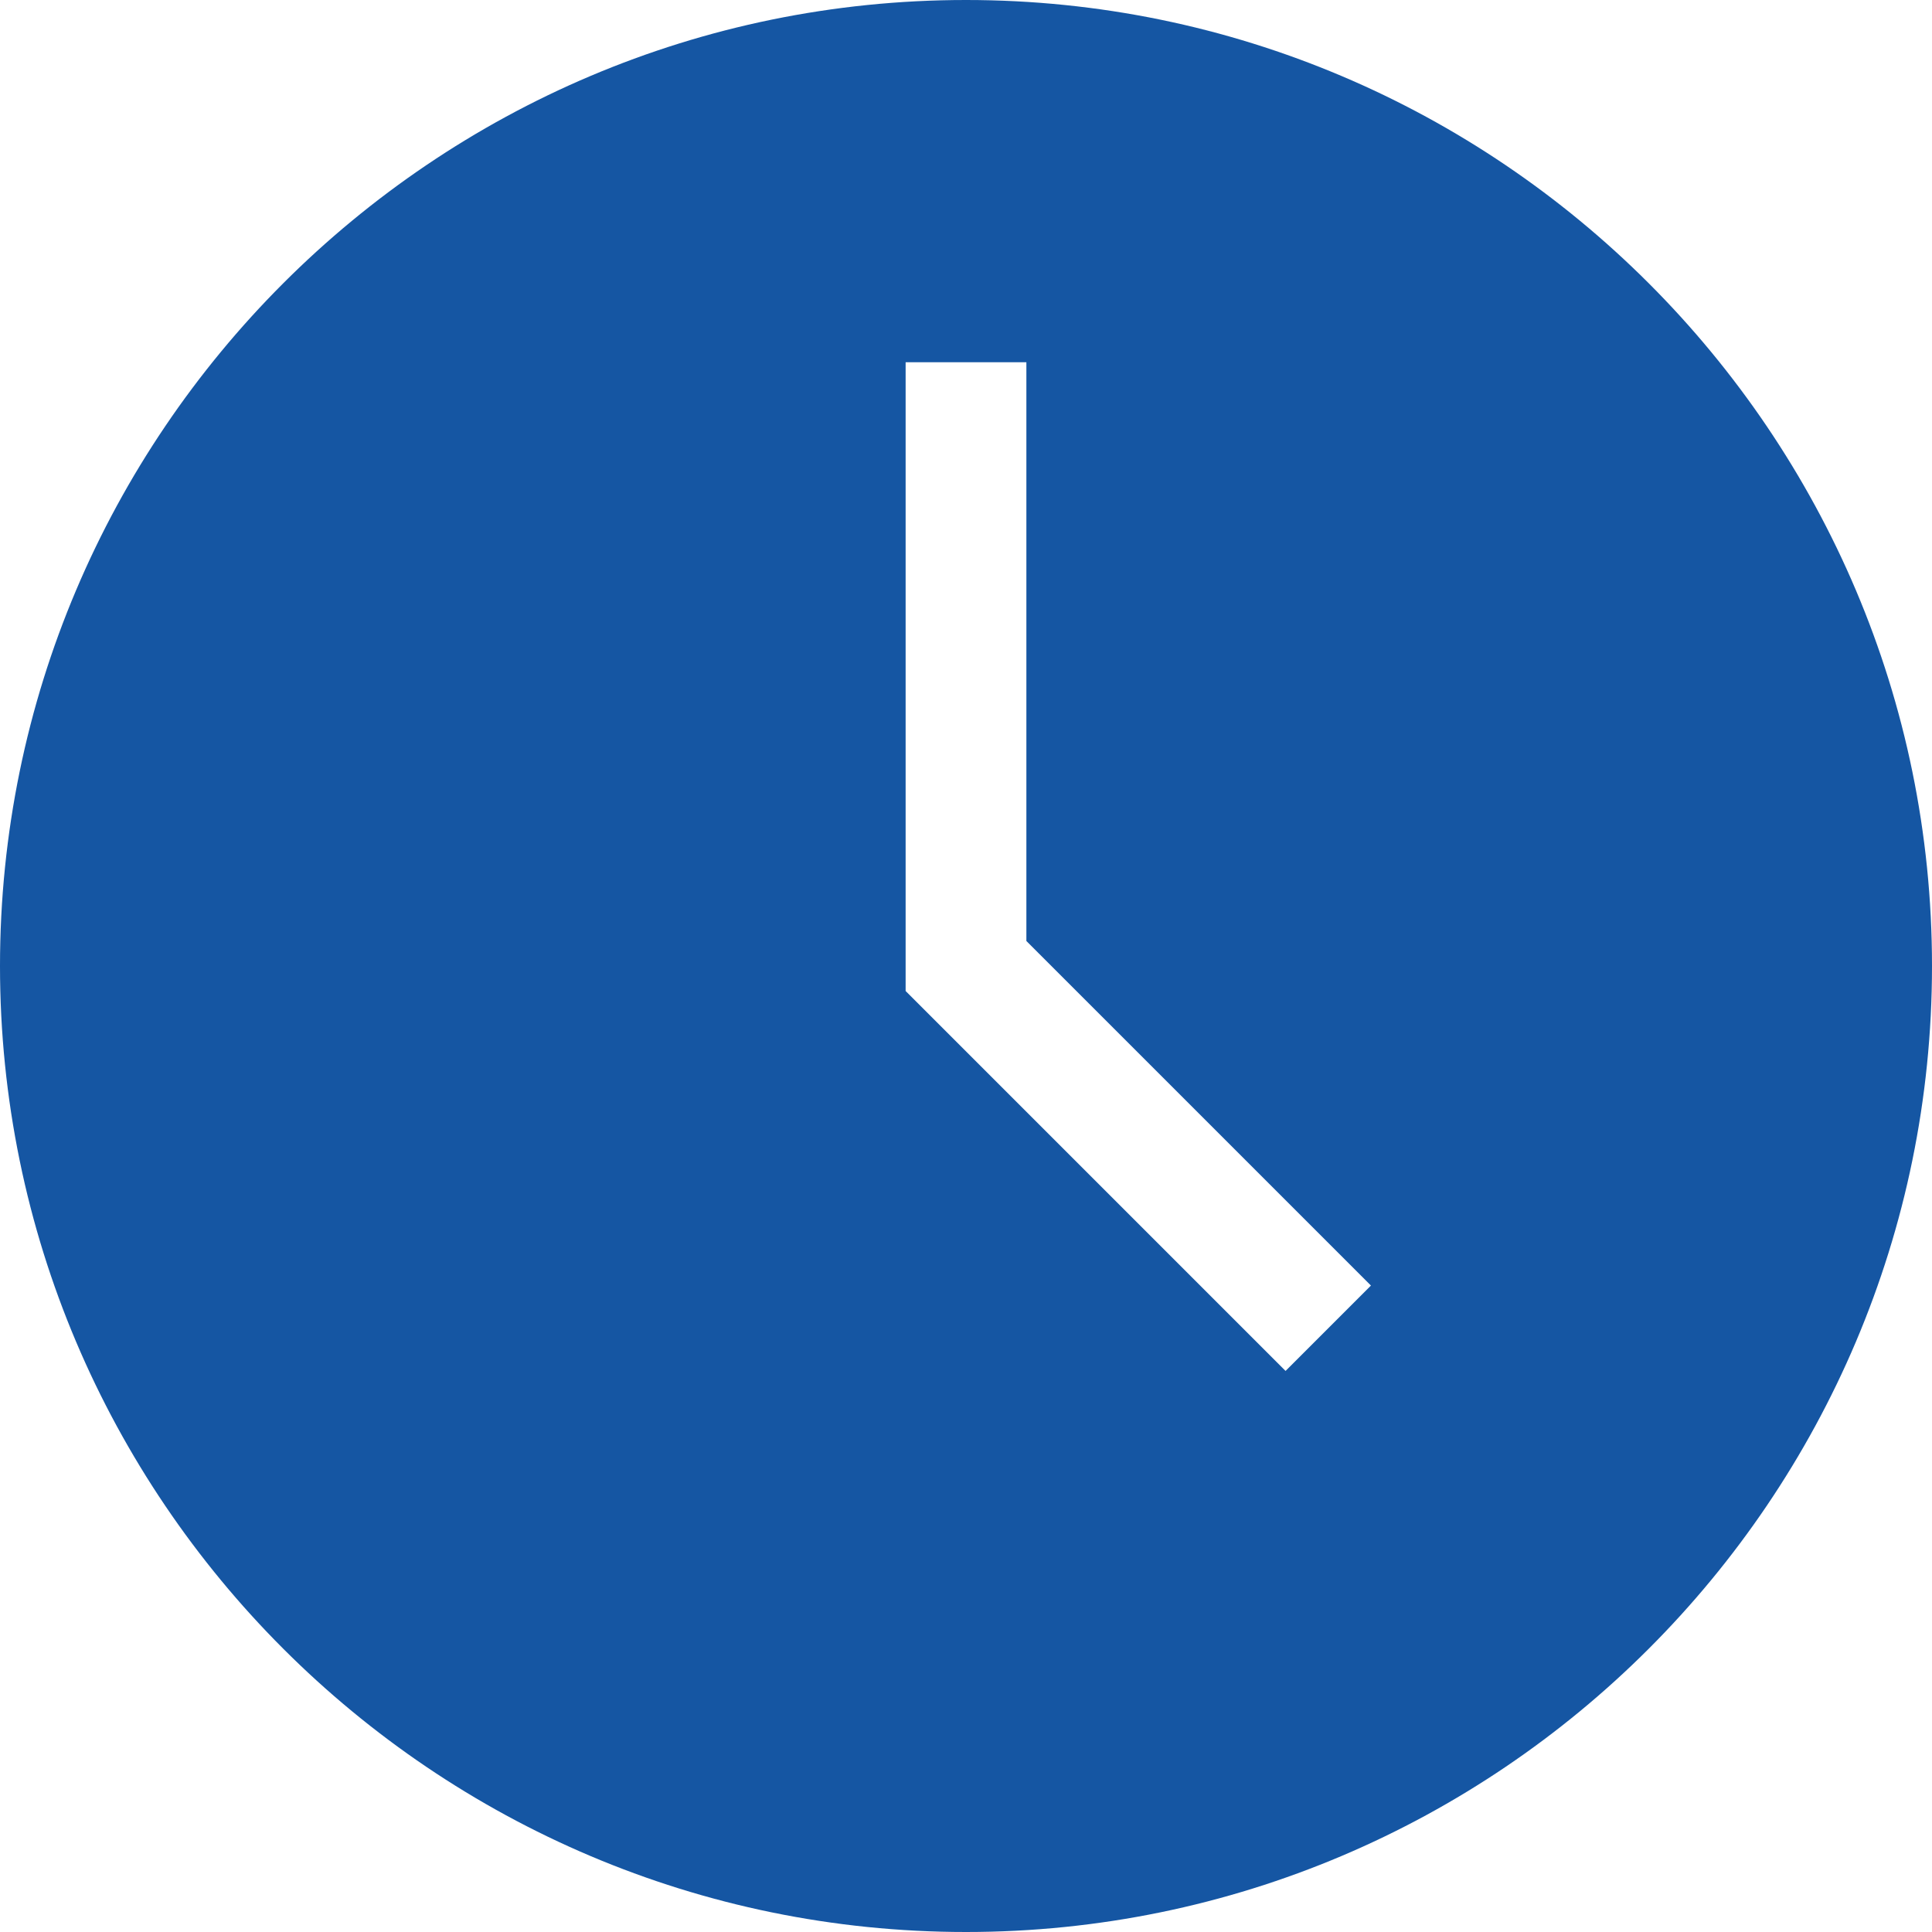 <svg xmlns="http://www.w3.org/2000/svg" width="272.988" height="272.988" viewBox="0 0 272.988 272.988">
  <title>Recurso 8</title>
  <path d="M136.494,0C61.232,0,0,61.232,0,136.494S61.232,272.988,136.494,272.988s136.494-61.233,136.494-136.494S211.755,0,136.494,0Zm45.153,193.711-53.684-53.685V51.185h17.062v81.777l48.686,48.685Z" fill="#1556a3"/>
</svg>
